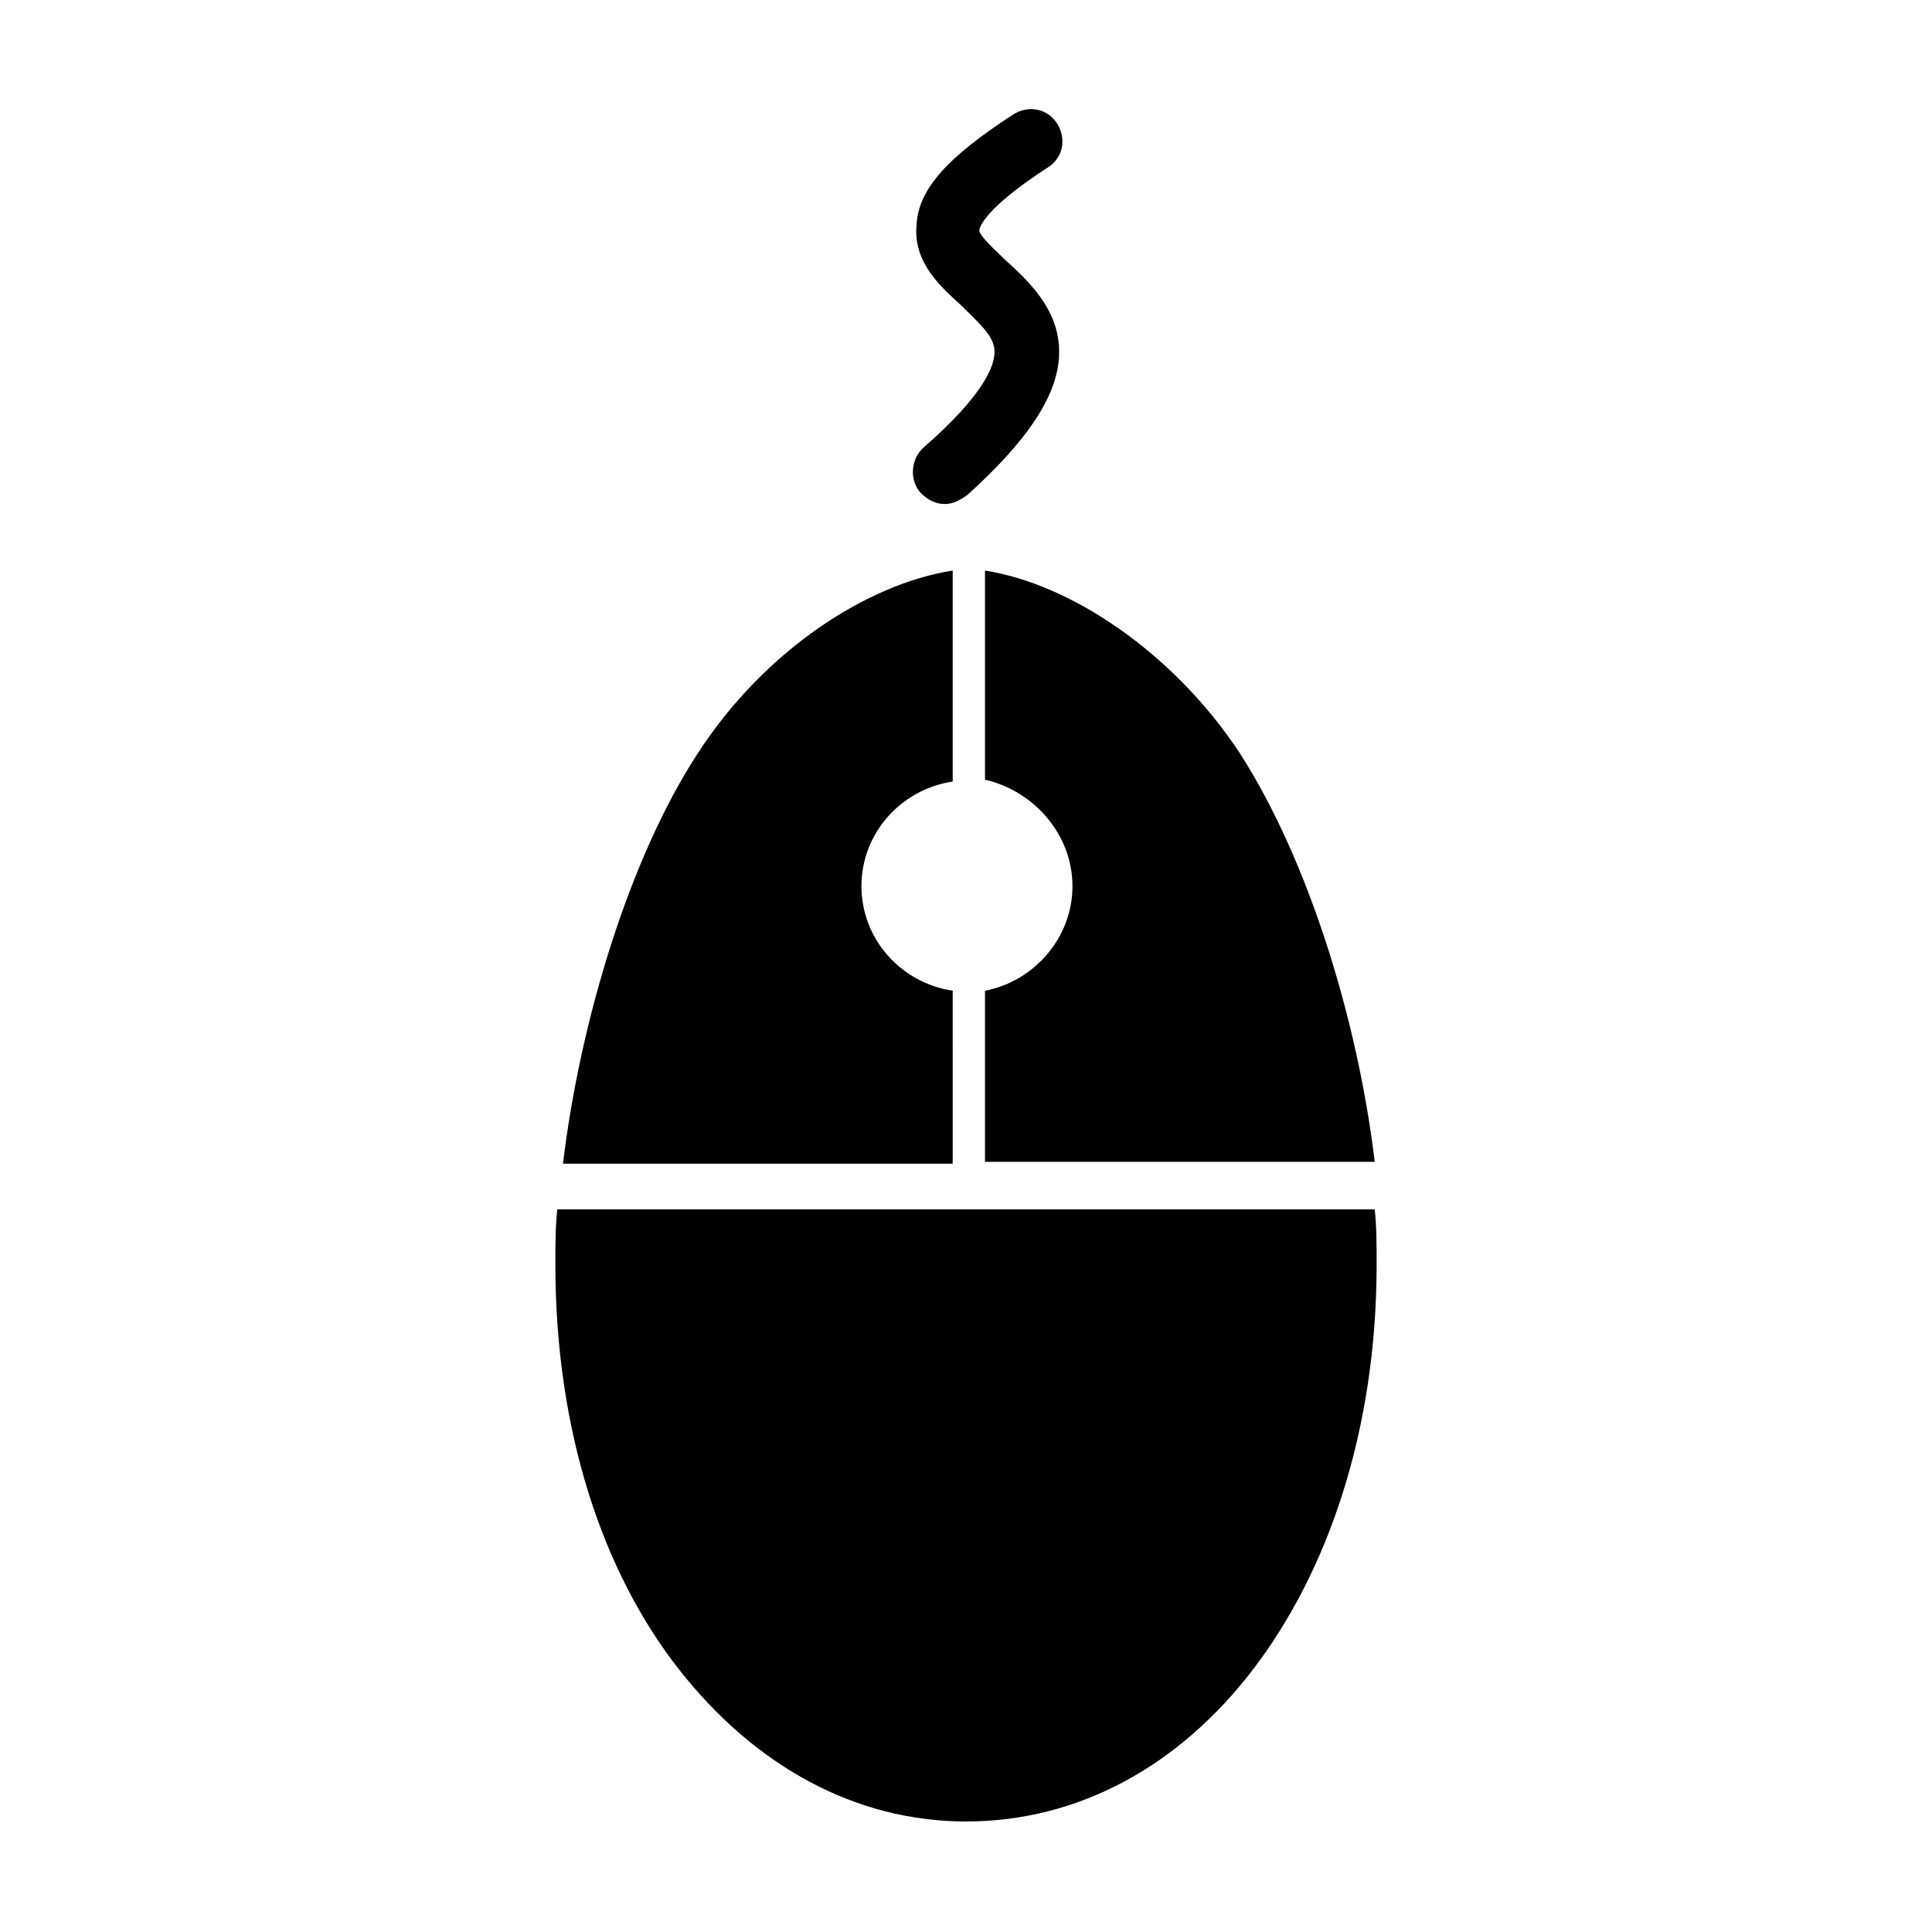 <?xml version="1.0" encoding="UTF-8"?>
<!-- Uploaded to: SVG Repo, www.svgrepo.com, Generator: SVG Repo Mixer Tools -->
<svg fill="#000000" width="800px" height="800px" version="1.1" viewBox="144 144 512 512" xmlns="http://www.w3.org/2000/svg">
 <path d="m394.46 277.57c-2.519 0-4.535-1.008-6.551-3.023-3.023-3.527-2.519-9.07 1.008-12.09 16.121-14.105 18.641-21.664 18.641-25.191 0-4.031-3.527-7.055-8.566-12.09-5.543-5.039-13.098-11.586-12.09-21.664 0.504-9.574 8.566-18.137 25.695-29.223 4.031-2.519 9.07-1.512 11.586 2.519 2.519 4.031 1.512 9.07-2.519 11.586-17.129 11.082-18.137 16.121-18.137 16.625 0 1.512 4.031 5.039 6.551 7.559 6.047 5.543 14.609 13.098 14.609 24.688 0 11.082-8.062 23.176-24.184 37.785-2.012 1.512-4.027 2.519-6.043 2.519zm33.754 101.27c0 13.602-10.078 25.191-23.176 27.711v45.344h103.28c-4.535-37.785-17.633-80.105-35.77-108.32-17.633-26.703-44.84-44.84-67.512-48.367v55.418c13.102 3.023 23.176 14.609 23.176 28.215zm-136.53 85.645c-0.504 4.535-0.504 9.574-0.504 14.609 0 44.336 12.594 81.617 32.746 107.31s46.855 40.305 76.074 40.305c29.727 0 56.426-14.609 76.074-40.305 19.648-25.695 32.746-62.977 32.746-107.31 0-5.039 0-10.078-0.504-14.609zm104.79-57.938c-13.602-2.016-24.184-13.602-24.184-27.711 0-14.105 10.578-25.695 24.184-27.711v-55.922c-22.672 3.527-49.879 21.16-67.512 48.367-18.137 27.711-31.234 71.039-35.77 108.82h103.28z"/>
</svg>